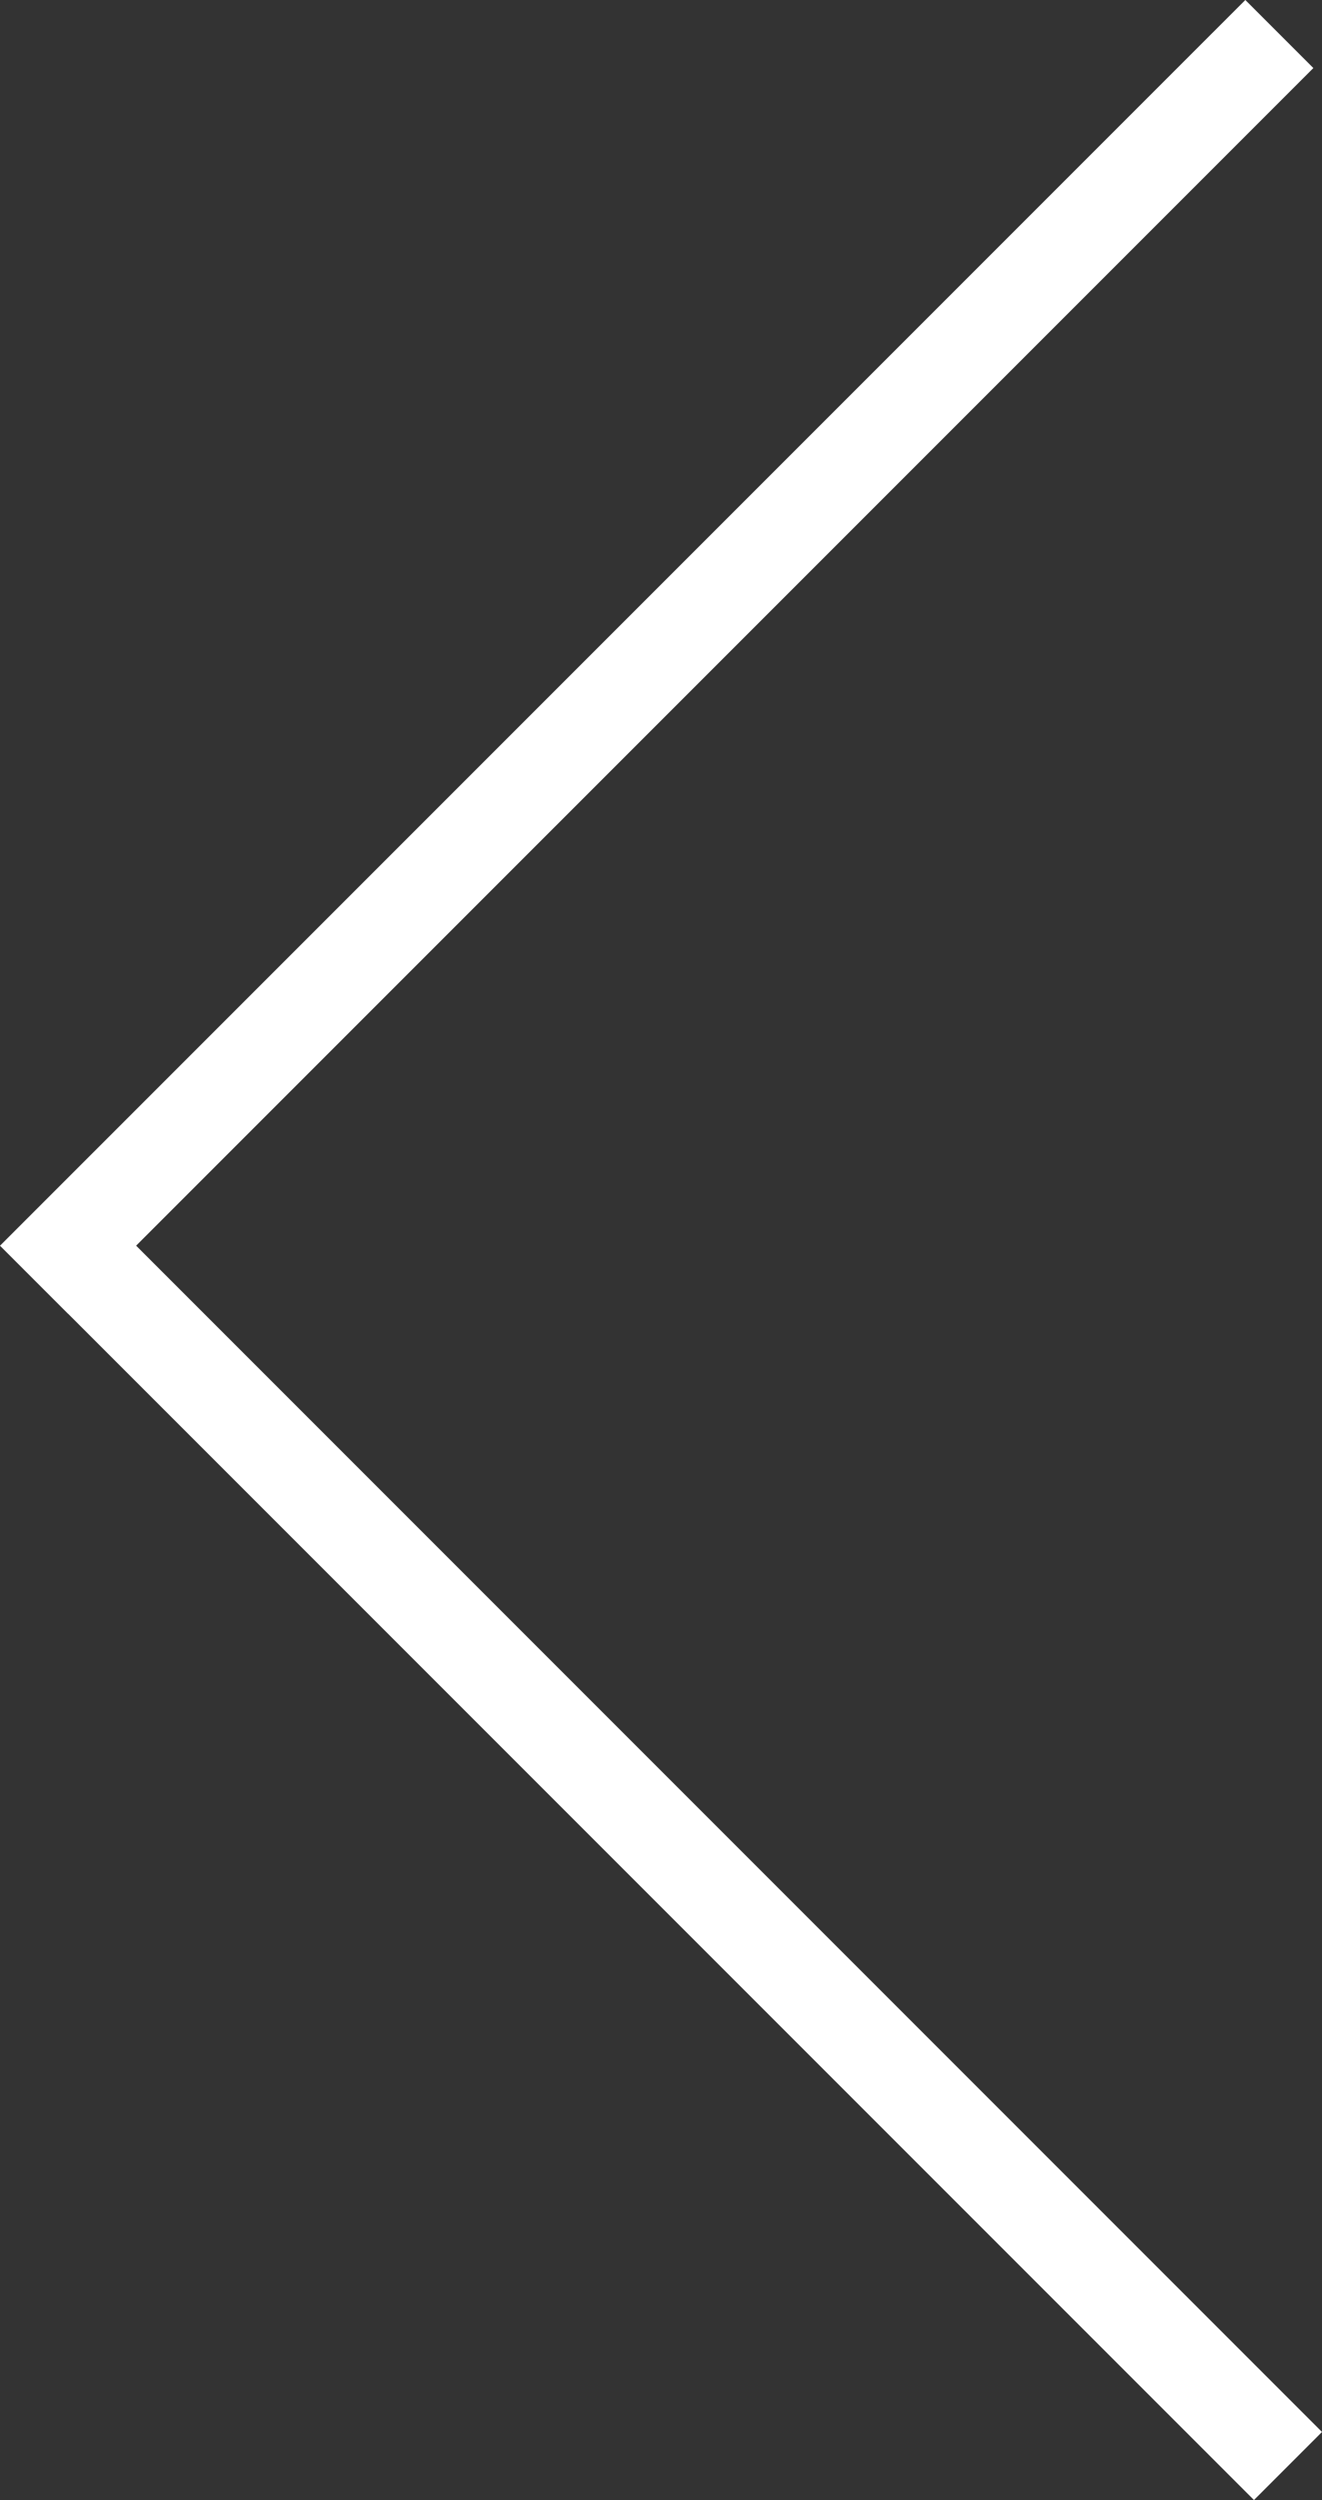 <?xml version="1.0" encoding="utf-8"?>
<!-- Generator: Adobe Illustrator 17.0.0, SVG Export Plug-In . SVG Version: 6.00 Build 0)  -->
<!DOCTYPE svg PUBLIC "-//W3C//DTD SVG 1.1//EN" "http://www.w3.org/Graphics/SVG/1.1/DTD/svg11.dtd">
<svg version="1.1" id="Layer_1" xmlns="http://www.w3.org/2000/svg" xmlns:xlink="http://www.w3.org/1999/xlink" x="0px" y="0px"
	 width="68.691px" height="129.855px" viewBox="0 0 68.691 129.855" style="enable-background:new 0 0 68.691 129.855;"
	 xml:space="preserve">
<rect x="0" y="0" width="68.691" height="129.855" fill="#333333" stroke="none"/>
<polygon style="fill:#FFFFFF;" points="3.535,68.24 3.538,68.237 65.156,129.855 68.691,126.32 7.073,64.702 68.242,3.535 64.707,0 
	0,64.705 "/>
</svg>
